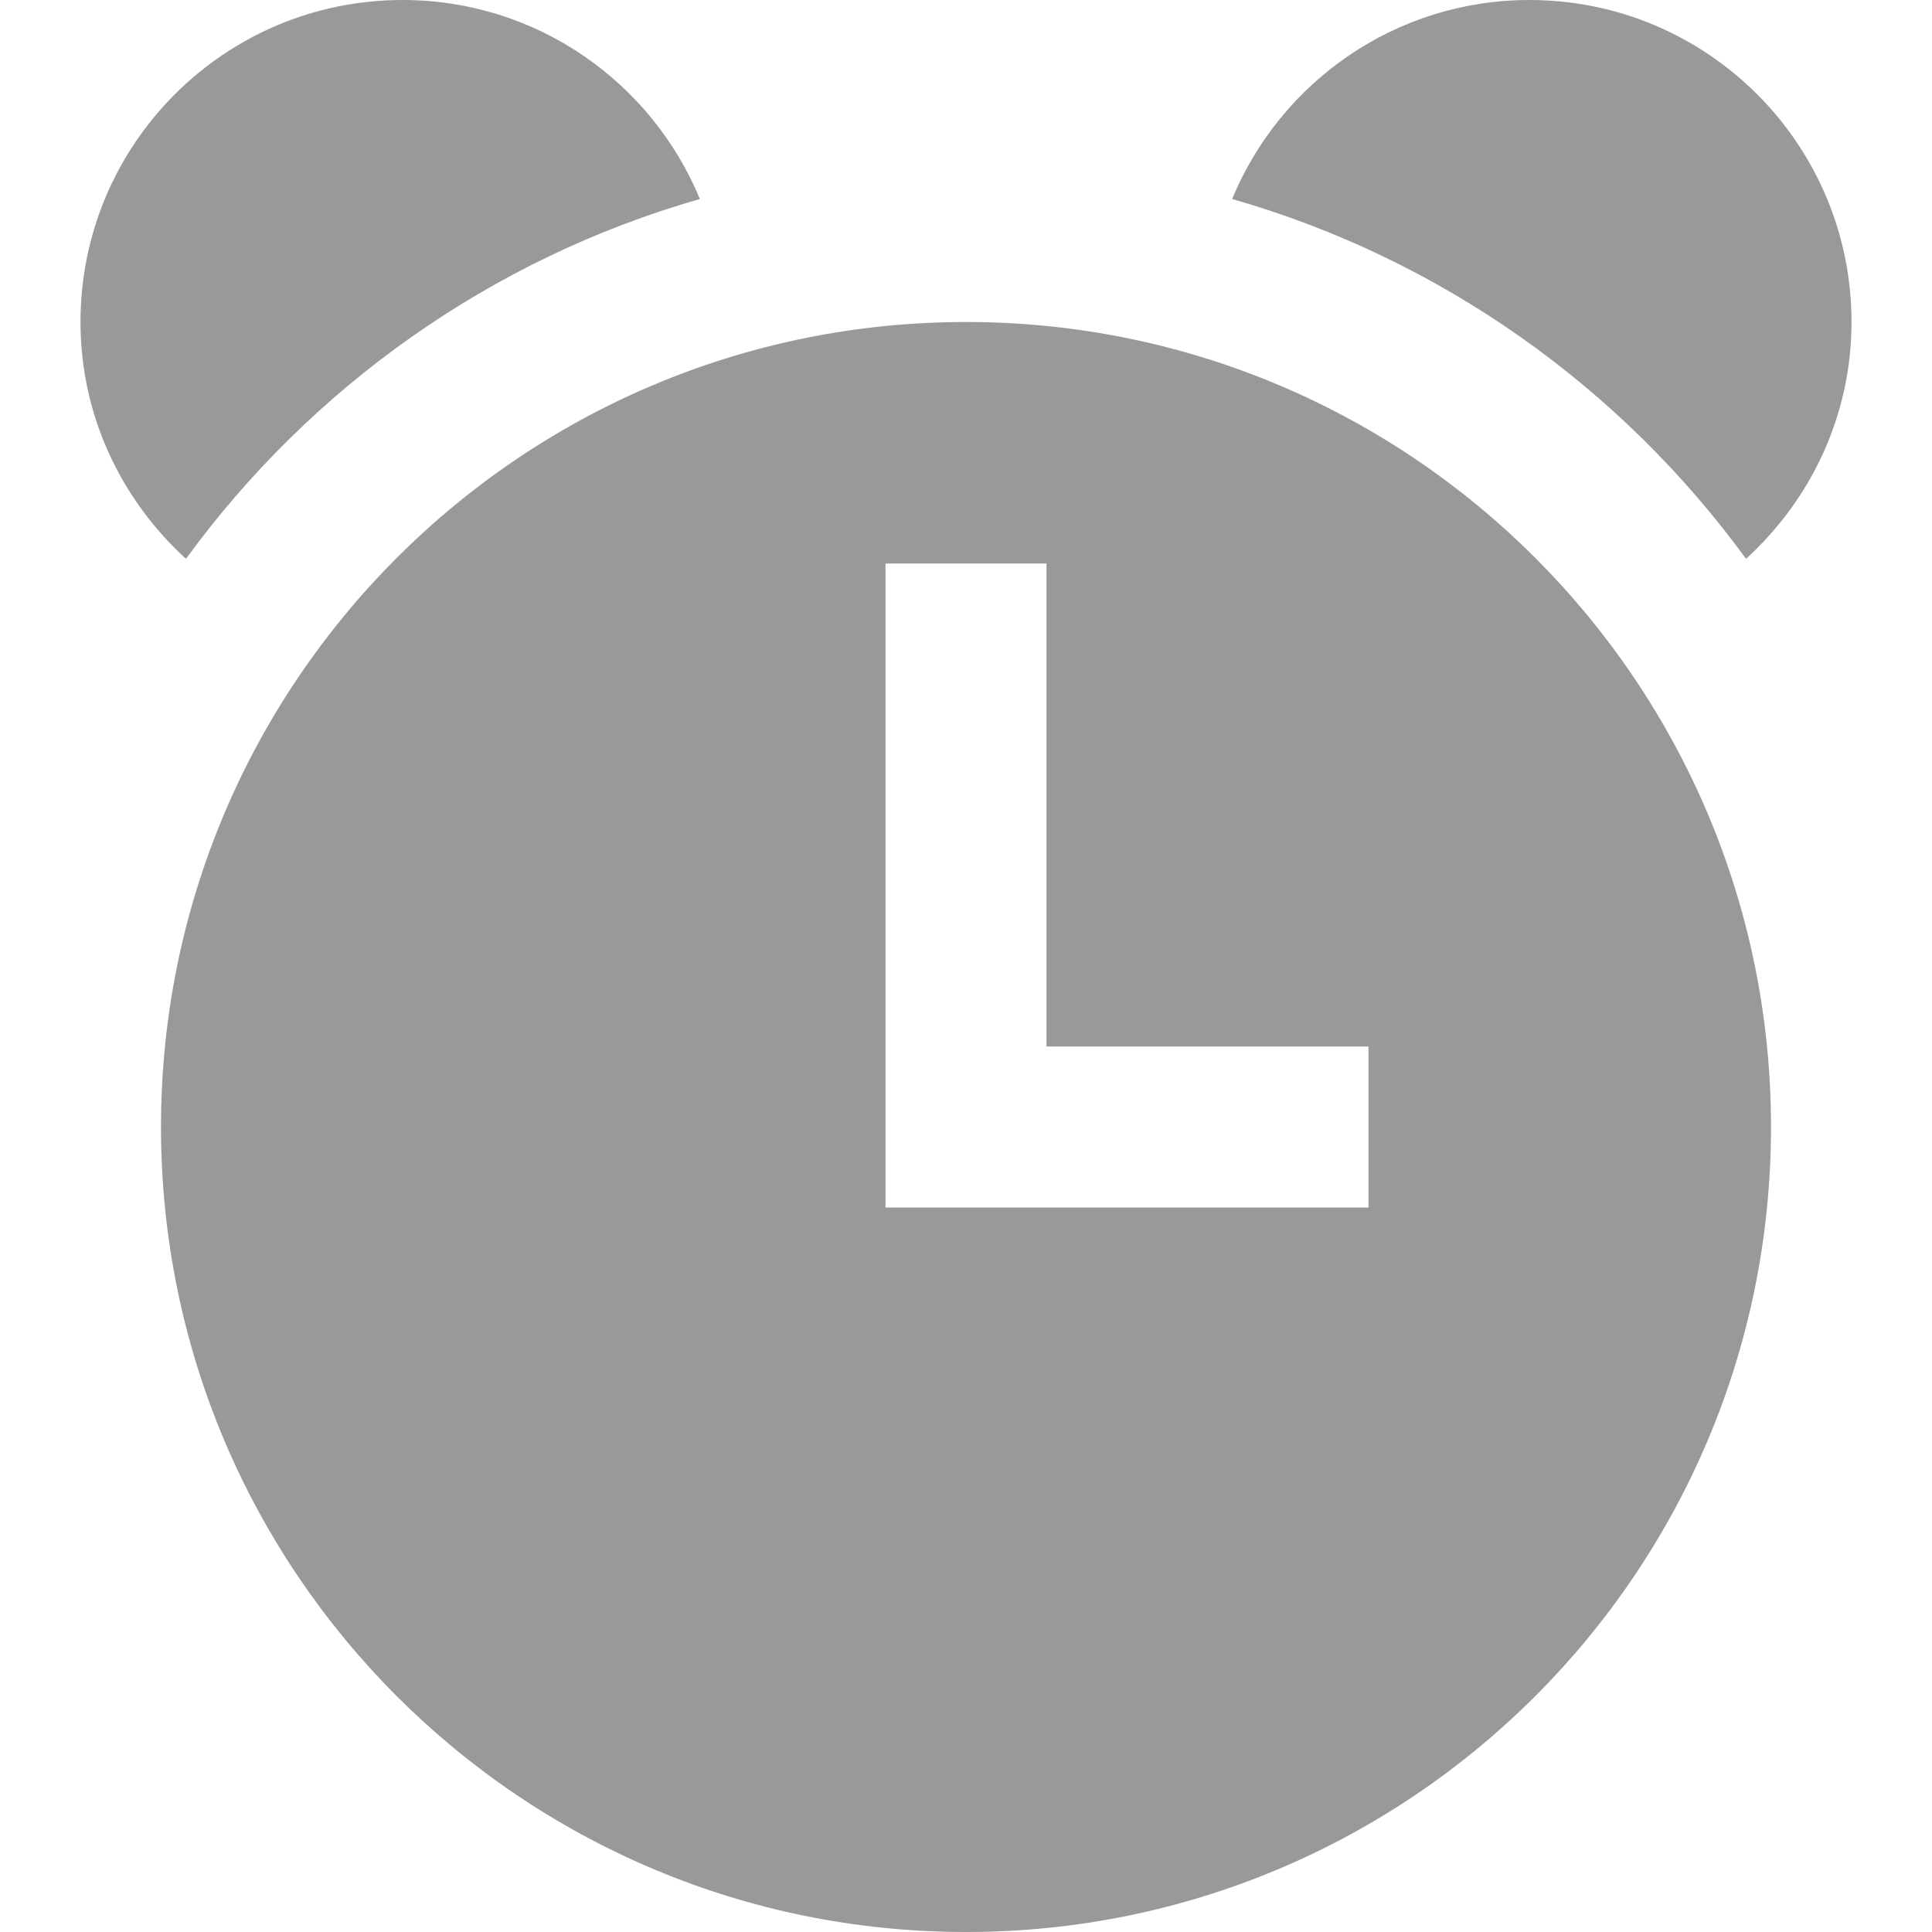 <svg version="1.2" xmlns="http://www.w3.org/2000/svg" xmlns:xlink="http://www.w3.org/1999/xlink" overflow="visible" preserveAspectRatio="none" viewBox="0 0 24 24" width="18" height="18"><g><defs> </defs> <rect display="none" fill="#FFA400" width="24" height="24" style="fill: rgb(153, 153, 153);" vector-effect="non-scaling-stroke"/> <rect id="_x3C_Slice_x3E__109_" display="none" fill="none" width="24" height="24" style="fill: rgb(153, 153, 153);" vector-effect="non-scaling-stroke"/> <path fill-rule="evenodd" clip-rule="evenodd" d="M12,4C6.478,4,2,8.478,2,14c0,5.523,4.478,10,10,10s10-4.477,10-10 C22,8.478,17.522,4,12,4z M17,15h-6V7h2v6h4V15z M21.69,6.942C22.49,6.211,23,5.169,23,4c0-2.209-1.791-4-4-4 c-1.667,0-3.094,1.021-3.694,2.472C17.904,3.216,20.137,4.812,21.69,6.942z M8.694,2.472C8.094,1.021,6.668,0,5,0 C2.791,0,1,1.791,1,4c0,1.169,0.51,2.211,1.31,2.942C3.863,4.812,6.096,3.216,8.694,2.472z" style="fill: rgb(153, 153, 153);" vector-effect="non-scaling-stroke"/> </g></svg>